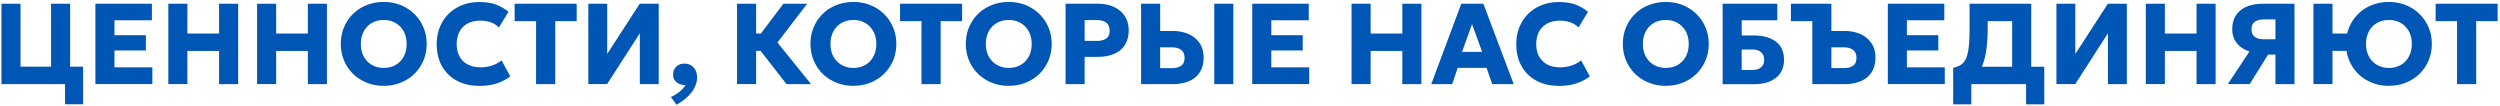 <svg xmlns="http://www.w3.org/2000/svg" fill="none" viewBox="0 0 852 36"><g fill="#0056B4" clip-path="url(#a)"><path d="M.5 28.662V1.273h6.498v21.455h10.407V1.273h6.499v27.389H.5Zm21.665 6.88v-6.88h-2.254v-5.934h8.417v12.814h-6.163Zm10.347-6.88V1.273h19.255v5.634H39.01v5.082h10.707v5.202H39.011v5.765h12.912v5.694h-19.41v.012Zm24.855 0V1.273h6.498v10.152h10.802V1.273h6.499v27.389h-6.499V17.347H63.865V28.65h-6.498v.012Zm30.249 0V1.273h6.498v10.152h10.803V1.273h6.498v27.389h-6.498V17.347H94.114V28.65h-6.498v.012Zm43.162.587c-2.098 0-4.04-.36-5.827-1.09-1.786-.732-3.333-1.727-4.651-3.021a13.93 13.93 0 0 1-3.058-4.543c-.719-1.738-1.091-3.608-1.091-5.634 0-2.025.36-3.92 1.091-5.657.732-1.738 1.739-3.249 3.058-4.543 1.306-1.295 2.865-2.301 4.651-3.009 1.787-.719 3.729-1.078 5.827-1.078 2.099 0 4.041.36 5.827 1.09a14.135 14.135 0 0 1 4.652 3.057 13.808 13.808 0 0 1 3.058 4.543c.719 1.726 1.091 3.595 1.091 5.585 0 1.99-.36 3.896-1.091 5.634a13.745 13.745 0 0 1-3.058 4.543 14.043 14.043 0 0 1-4.652 3.02c-1.786.72-3.716 1.09-5.827 1.09v.013Zm0-6.101a8.534 8.534 0 0 0 3.118-.564 7.064 7.064 0 0 0 2.481-1.642c.708-.719 1.247-1.582 1.631-2.589.384-1.007.576-2.133.576-3.368 0-1.654-.336-3.092-1.02-4.327-.683-1.222-1.606-2.17-2.781-2.84-1.175-.672-2.506-1.007-4.017-1.007-1.127 0-2.158.191-3.105.563a7.086 7.086 0 0 0-2.47 1.642 7.615 7.615 0 0 0-1.63 2.577c-.396 1.007-.588 2.134-.588 3.38 0 1.654.336 3.093 1.019 4.327.684 1.223 1.607 2.17 2.794 2.841 1.175.671 2.518 1.007 4.004 1.007h-.012Zm32.444 6.101c-2.841 0-5.347-.575-7.505-1.738-2.158-1.163-3.849-2.805-5.06-4.927-1.211-2.121-1.822-4.638-1.822-7.527 0-2.11.359-4.051 1.067-5.801.707-1.75 1.714-3.273 3.009-4.543 1.295-1.283 2.83-2.266 4.592-2.96 1.763-.696 3.693-1.044 5.815-1.044 2.278 0 4.196.288 5.755.875a14.245 14.245 0 0 1 4.208 2.458l-3.249 5.322a7.325 7.325 0 0 0-2.745-1.75c-1.067-.384-2.242-.576-3.537-.576s-2.422.192-3.417.552c-.995.371-1.847.899-2.542 1.594a6.806 6.806 0 0 0-1.595 2.505c-.359.983-.551 2.074-.551 3.308 0 1.654.323 3.08.983 4.267.659 1.187 1.607 2.098 2.829 2.733 1.223.635 2.698.947 4.401.947 1.223 0 2.445-.18 3.644-.551 1.211-.372 2.35-.971 3.429-1.81l2.974 5.454c-1.271.982-2.782 1.762-4.544 2.36-1.763.6-3.813.888-6.163.888l.024-.036Zm19.471-.587V7.194h-7.301V1.273h21.137v5.921h-7.301v21.468h-6.535Zm17.805 0V1.273h6.438v17.116l11.09-17.116h6.463v27.389h-6.439v-17.32L206.912 28.65h-6.414v.012Zm30.046 7.023-1.895-2.66a12.169 12.169 0 0 0 3.046-1.846c.899-.755 1.546-1.499 1.942-2.242-.768.048-1.475-.06-2.122-.347a3.566 3.566 0 0 1-1.547-1.223c-.384-.54-.575-1.163-.575-1.894 0-1.139.359-2.05 1.079-2.745.719-.695 1.642-1.043 2.781-1.043 1.271 0 2.302.432 3.105 1.283.804.851 1.199 1.99 1.199 3.416 0 1.115-.251 2.206-.767 3.284-.515 1.08-1.283 2.134-2.314 3.14-1.031 1.008-2.338 1.979-3.908 2.89l-.024-.013Zm20.645-7.023V1.273h6.499v10.152h5.167v5.922h-5.167V28.65h-6.499v.012Zm16.846 0-11.019-14.168 9.964-13.221h8.105l-10.132 13.22 11.45 14.169h-8.368Zm22.804.587c-2.098 0-4.041-.36-5.827-1.09-1.786-.732-3.333-1.727-4.652-3.021a13.911 13.911 0 0 1-3.057-4.543c-.72-1.738-1.091-3.608-1.091-5.634 0-2.025.359-3.92 1.091-5.657.731-1.738 1.738-3.249 3.057-4.543 1.307-1.295 2.866-2.301 4.652-3.009 1.786-.719 3.729-1.078 5.827-1.078s4.04.36 5.827 1.09a14.145 14.145 0 0 1 4.652 3.057 13.79 13.79 0 0 1 3.057 4.543c.719 1.726 1.091 3.595 1.091 5.585 0 1.99-.36 3.896-1.091 5.634a13.727 13.727 0 0 1-3.057 4.543 14.053 14.053 0 0 1-4.652 3.02c-1.787.72-3.717 1.09-5.827 1.09v.013Zm0-6.101a8.524 8.524 0 0 0 3.117-.564 7.068 7.068 0 0 0 2.482-1.642c.707-.719 1.247-1.582 1.631-2.589.383-1.007.575-2.133.575-3.368 0-1.654-.336-3.092-1.019-4.327-.683-1.222-1.607-2.17-2.782-2.84-1.175-.672-2.505-1.007-4.016-1.007-1.127 0-2.158.191-3.105.563a7.068 7.068 0 0 0-2.47 1.642 7.617 7.617 0 0 0-1.631 2.577c-.395 1.007-.587 2.134-.587 3.38 0 1.654.335 3.093 1.019 4.327.683 1.223 1.606 2.17 2.793 2.841 1.175.671 2.518 1.007 4.005 1.007h-.012Zm23.2 5.514V7.194h-7.302V1.273h21.138v5.921h-7.302v21.468h-6.534Zm29.746.587c-2.098 0-4.041-.36-5.827-1.09-1.787-.732-3.333-1.727-4.652-3.021a13.911 13.911 0 0 1-3.057-4.543c-.72-1.738-1.092-3.608-1.092-5.634 0-2.025.36-3.92 1.092-5.657.731-1.738 1.738-3.249 3.057-4.543 1.307-1.295 2.865-2.301 4.652-3.009 1.786-.719 3.729-1.078 5.827-1.078s4.04.36 5.827 1.09a14.145 14.145 0 0 1 4.652 3.057 13.806 13.806 0 0 1 3.057 4.543c.719 1.726 1.091 3.595 1.091 5.585 0 1.99-.36 3.896-1.091 5.634a13.742 13.742 0 0 1-3.057 4.543 14.053 14.053 0 0 1-4.652 3.02c-1.787.72-3.717 1.09-5.827 1.09v.013Zm0-6.101a8.524 8.524 0 0 0 3.117-.564 7.077 7.077 0 0 0 2.482-1.642c.707-.719 1.247-1.582 1.63-2.589.384-1.007.576-2.133.576-3.368 0-1.654-.336-3.092-1.019-4.327-.684-1.222-1.607-2.17-2.782-2.84-1.175-.672-2.506-1.007-4.016-1.007-1.127 0-2.158.191-3.106.563a7.073 7.073 0 0 0-2.469 1.642 7.617 7.617 0 0 0-1.631 2.577c-.396 1.007-.587 2.134-.587 3.38 0 1.654.335 3.093 1.019 4.327.683 1.223 1.606 2.17 2.793 2.841 1.175.671 2.518 1.007 4.005 1.007h-.012Zm19.363 5.514V1.273h10.982c2.051 0 3.861.36 5.444 1.079 1.582.719 2.817 1.75 3.728 3.104.912 1.355 1.355 2.973 1.355 4.879 0 1.905-.419 3.571-1.247 4.914-.827 1.342-2.05 2.361-3.645 3.068-1.594.708-3.524 1.055-5.79 1.055h-4.329v9.29h-6.498Zm6.498-14.731h4.173c1.354 0 2.422-.276 3.189-.816.767-.539 1.151-1.426 1.151-2.672 0-1.247-.396-2.182-1.187-2.745-.791-.564-1.835-.851-3.117-.851h-4.209v7.083Zm19.243 14.731V1.273h6.499v9.29h4.28c2.038 0 3.849.359 5.431 1.066 1.583.707 2.83 1.75 3.741 3.105.911 1.354 1.355 2.984 1.355 4.89 0 1.438-.24 2.709-.708 3.836a7.36 7.36 0 0 1-2.086 2.852c-.923.78-2.038 1.367-3.357 1.762-1.319.396-2.829.6-4.544.6h-10.623l.012-.012Zm6.499-5.442h3.968c1.355 0 2.422-.276 3.19-.815.767-.54 1.151-1.439 1.151-2.685 0-1.247-.396-2.158-1.187-2.733-.792-.563-1.835-.851-3.118-.851h-4.016v7.084h.012Zm18.428 5.442V1.273h6.498v27.389h-6.498Zm12.948 0V1.273h19.256v5.634h-12.757v5.082h10.706v5.202h-10.706v5.765h12.912v5.694h-19.411v.012Zm33.847 0V1.273h6.498v10.152h10.803V1.273h6.498v27.389h-6.498V17.347h-10.803V28.65h-6.498v.012Zm27.168 0 10.227-27.389h7.53l10.335 27.389h-7.314l-1.942-5.538h-9.82l-1.894 5.538h-7.122Zm10.491-10.98h6.846l-3.441-9.469-3.405 9.47Zm32.864 11.567c-2.842 0-5.348-.575-7.506-1.738-2.158-1.163-3.849-2.805-5.059-4.927-1.211-2.121-1.823-4.638-1.823-7.527 0-2.11.36-4.051 1.067-5.801.708-1.75 1.715-3.273 3.01-4.543 1.294-1.283 2.829-2.266 4.592-2.96 1.762-.696 3.692-1.044 5.814-1.044 2.279 0 4.197.288 5.755.875a14.263 14.263 0 0 1 4.209 2.458l-3.249 5.322a7.336 7.336 0 0 0-2.746-1.75c-1.067-.384-2.242-.576-3.537-.576s-2.422.192-3.417.552c-.995.371-1.846.899-2.542 1.594a6.791 6.791 0 0 0-1.594 2.505c-.36.983-.552 2.074-.552 3.308 0 1.654.324 3.08.983 4.267a6.697 6.697 0 0 0 2.83 2.733c1.223.635 2.697.947 4.4.947 1.223 0 2.446-.18 3.645-.551 1.211-.372 2.35-.971 3.429-1.81l2.973 5.454c-1.271.982-2.781 1.762-4.544 2.36-1.762.6-3.812.888-6.162.888l.024-.036Zm36.568 0c-2.099 0-4.041-.36-5.827-1.09-1.787-.732-3.333-1.727-4.652-3.021a13.93 13.93 0 0 1-3.058-4.543c-.719-1.738-1.091-3.608-1.091-5.634 0-2.025.36-3.92 1.091-5.657.732-1.738 1.739-3.249 3.058-4.543 1.307-1.295 2.865-2.301 4.652-3.009 1.786-.719 3.728-1.078 5.827-1.078 2.098 0 4.04.36 5.827 1.09a14.13 14.13 0 0 1 4.651 3.057 13.808 13.808 0 0 1 3.058 4.543c.719 1.726 1.091 3.595 1.091 5.585 0 1.99-.36 3.896-1.091 5.634a13.745 13.745 0 0 1-3.058 4.543 14.043 14.043 0 0 1-4.651 3.02c-1.787.72-3.717 1.09-5.827 1.09v.013Zm0-6.101a8.524 8.524 0 0 0 3.117-.564 7.077 7.077 0 0 0 2.482-1.642c.707-.719 1.247-1.582 1.63-2.589.384-1.007.576-2.133.576-3.368 0-1.654-.336-3.092-1.019-4.327-.684-1.222-1.607-2.17-2.782-2.84-1.175-.672-2.506-1.007-4.016-1.007-1.127 0-2.159.191-3.106.563a7.086 7.086 0 0 0-2.47 1.642 7.63 7.63 0 0 0-1.63 2.577c-.396 1.007-.588 2.134-.588 3.38 0 1.654.336 3.093 1.02 4.327.683 1.223 1.606 2.17 2.793 2.841 1.175.671 2.518 1.007 4.005 1.007h-.012Zm19.375 5.514V1.273h18.631v5.634h-12.133v5.19h4.172c3.13 0 5.623.695 7.47 2.097 1.846 1.39 2.769 3.452 2.769 6.185 0 1.762-.407 3.26-1.234 4.495-.828 1.235-2.003 2.17-3.525 2.829-1.523.647-3.357.983-5.48.983h-10.658l-.012-.024Zm6.498-4.795h3.441c1.355 0 2.398-.3 3.117-.887.72-.587 1.091-1.462 1.091-2.589s-.347-1.942-1.031-2.565c-.683-.623-1.642-.935-2.889-.935h-3.741v6.988l.012-.012Zm24.063-16.673h-7.302V1.273h13.8l-6.498 5.921Zm0 21.456V1.273h6.498v9.29h4.496c2.027 0 3.825.359 5.408 1.066 1.582.707 2.829 1.75 3.752 3.105.924 1.354 1.367 2.984 1.367 4.89 0 1.438-.239 2.709-.719 3.836a7.63 7.63 0 0 1-2.086 2.852c-.911.78-2.027 1.367-3.357 1.762-1.319.396-2.83.6-4.532.6h-10.839l.012-.024Zm6.498-5.442h4.173c1.367 0 2.434-.276 3.213-.815.767-.54 1.151-1.439 1.151-2.685 0-1.247-.396-2.158-1.199-2.733-.791-.563-1.834-.851-3.129-.851h-4.209v7.084Zm19.232 5.454V1.273h19.255v5.634h-12.757v5.082h10.707v5.202h-10.707v5.765h12.913v5.694h-19.411v.012Zm42.371 0V7.194h-8.333v1.918c0 3.128-.168 5.837-.504 8.103-.335 2.277-.875 4.183-1.618 5.717-.743 1.534-1.715 2.757-2.926 3.668s-2.709 1.582-4.484 1.99l-2.23-5.478c1.139-.252 2.062-.635 2.794-1.15.731-.516 1.295-1.295 1.702-2.314.408-1.019.684-2.373.852-4.075.167-1.702.239-3.86.239-6.461v-7.84h21.018v27.39h-6.51Zm-20.095 6.88V23.124l3.681.144 2.038-.528h25.322v12.814h-6.186v-6.88h-18.668v6.88h-6.187v-.012Zm35.189-6.88V1.273h6.439v17.116l11.09-17.116h6.463v27.389h-6.439v-17.32L707.248 28.65h-6.415v.012Zm30.454 0V1.273h6.498v10.152h10.803V1.273h6.498v27.389h-6.498V17.347h-10.803V28.65h-6.498v.012Zm27.96 0 7.361-11.112c-1.822-.611-3.261-1.558-4.292-2.852-1.043-1.283-1.559-2.853-1.559-4.723 0-1.87.432-3.5 1.295-4.795.863-1.294 2.086-2.265 3.657-2.924 1.583-.66 3.429-.983 5.539-.983h10.719v27.389h-6.499v-10.08h-2.481l-6.295 10.068h-7.433l-.012.012Zm12.265-15.283h3.956V6.62h-3.848c-1.331 0-2.386.264-3.153.79-.768.528-1.151 1.38-1.151 2.554 0 1.175.359 2.038 1.091 2.59.731.55 1.762.826 3.105.826Zm16.905 15.283V1.272h6.499v10.153h8.356v5.921h-8.356V28.65h-6.499v.012Zm25.73.587c-2.11 0-4.065-.36-5.839-1.09-1.775-.732-3.321-1.727-4.64-3.021a13.911 13.911 0 0 1-3.057-4.543c-.72-1.738-1.091-3.608-1.091-5.634 0-2.025.359-3.92 1.091-5.657a13.548 13.548 0 0 1 3.057-4.543 13.66 13.66 0 0 1 4.64-3.009c1.786-.719 3.729-1.078 5.839-1.078 2.11 0 4.04.36 5.815 1.09a14.218 14.218 0 0 1 4.64 3.057 14.01 14.01 0 0 1 3.069 4.543c.731 1.726 1.091 3.595 1.091 5.585 0 1.99-.36 3.896-1.091 5.634a13.759 13.759 0 0 1-3.069 4.543 14.124 14.124 0 0 1-4.64 3.02c-1.775.72-3.717 1.09-5.815 1.09v.013Zm0-6.101a8.524 8.524 0 0 0 3.117-.564 6.915 6.915 0 0 0 2.47-1.642 7.57 7.57 0 0 0 1.631-2.589c.395-1.007.587-2.133.587-3.368 0-1.654-.336-3.092-1.019-4.327-.684-1.222-1.607-2.17-2.782-2.84-1.175-.672-2.505-1.007-4.016-1.007-1.127 0-2.158.191-3.105.563a7.06 7.06 0 0 0-2.482 1.642c-.708.72-1.247 1.582-1.631 2.577-.384 1.007-.575 2.134-.575 3.38 0 1.654.335 3.093 1.019 4.327.683 1.223 1.606 2.17 2.781 2.841 1.175.671 2.506 1.007 4.005 1.007Zm23.211 5.514V7.194h-7.301V1.273h21.137v5.921h-7.301v21.468h-6.535Z"/></g><defs><clipPath id="a"><path fill="#fff" d="M0 0h850.695v35H0z" transform="translate(.5 .686)"/></clipPath></defs></svg>